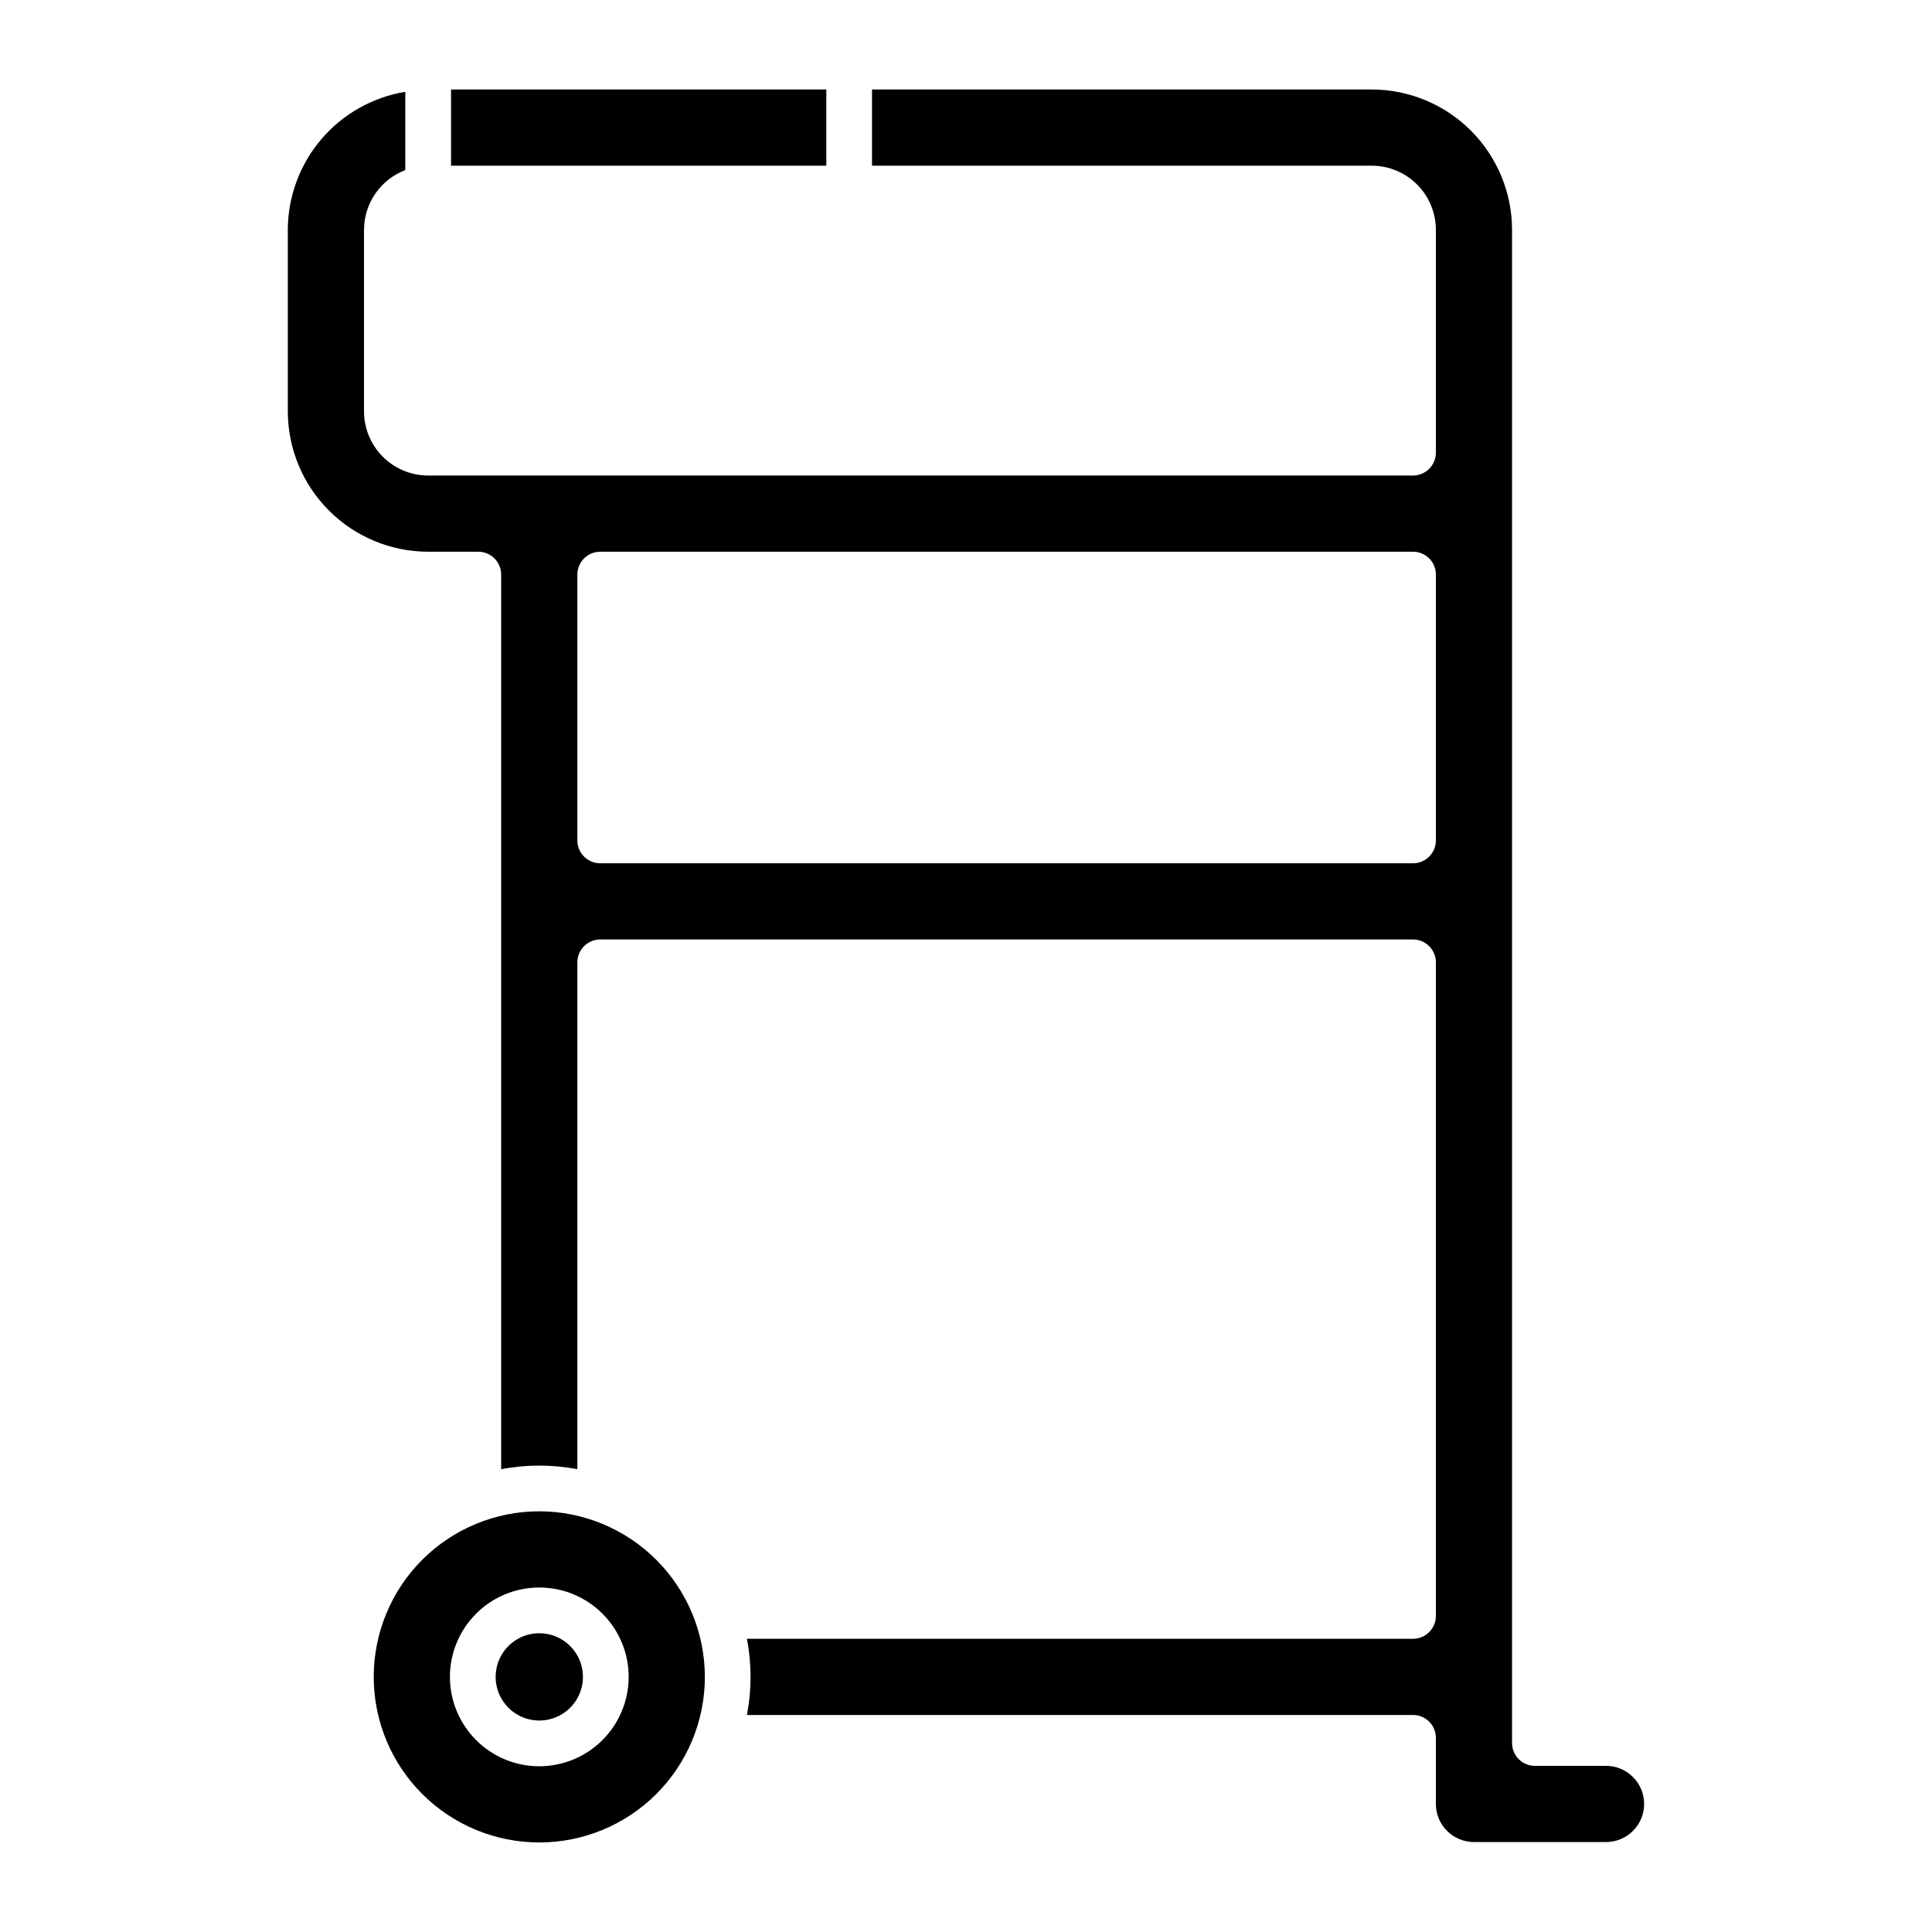 <?xml version="1.0" encoding="UTF-8"?>
<!-- Uploaded to: ICON Repo, www.iconrepo.com, Generator: ICON Repo Mixer Tools -->
<svg fill="#000000" width="800px" height="800px" version="1.1" viewBox="144 144 512 512" xmlns="http://www.w3.org/2000/svg">
 <path d="m298.49 588.39c0 4.68-2.82 8.898-7.144 10.688-4.324 1.793-9.301 0.801-12.609-2.508-3.309-3.309-4.297-8.285-2.504-12.609 1.789-4.324 6.012-7.141 10.688-7.141 6.387 0.008 11.562 5.184 11.57 11.57zm64.492-420.68h-99.453v20.195h99.453zm-32.184 420.68c0 11.637-4.625 22.801-12.852 31.027-8.23 8.23-19.391 12.852-31.027 12.852s-22.797-4.625-31.027-12.852c-8.23-8.23-12.852-19.391-12.852-31.027s4.621-22.797 12.852-31.027c8.227-8.227 19.387-12.852 31.023-12.852 11.637 0.012 22.789 4.641 31.016 12.867 8.227 8.227 12.852 19.379 12.867 31.012zm-20.191 0c-0.004-6.281-2.5-12.305-6.941-16.746-4.441-4.441-10.465-6.938-16.75-6.938-6.281 0-12.305 2.496-16.746 6.941-4.441 4.441-6.938 10.465-6.938 16.746 0.004 6.285 2.5 12.309 6.941 16.75 4.441 4.441 10.465 6.938 16.746 6.934 6.281-0.008 12.301-2.504 16.742-6.945 4.441-4.441 6.938-10.461 6.945-16.742zm269.11 33.676c-0.004 5.574-4.523 10.09-10.098 10.098h-35 0.004c-5.574-0.008-10.094-4.523-10.098-10.098v-17.52c0-3.344-2.715-6.059-6.059-6.059h-176.52c1.281-6.668 1.281-13.523 0-20.191h176.52c3.344-0.004 6.059-2.715 6.059-6.059v-173.21c0-3.344-2.715-6.055-6.059-6.059h-215.4c-3.344 0.004-6.059 2.715-6.059 6.059v134.33c-6.668-1.281-13.523-1.281-20.191 0v-237.09c-0.004-3.344-2.715-6.055-6.059-6.055h-13.293c-9.859-0.012-19.312-3.934-26.285-10.906s-10.895-16.426-10.906-26.289v-48.109c0.023-8.793 3.164-17.297 8.863-23.996 5.699-6.695 13.594-11.156 22.27-12.582v20.746c-3.211 1.223-5.973 3.391-7.926 6.215-1.953 2.828-3.004 6.18-3.012 9.613v48.113c0.004 4.508 1.797 8.828 4.981 12.016 3.188 3.188 7.508 4.981 12.016 4.984h261c3.344 0 6.059-2.711 6.059-6.059v-59.055c-0.008-4.504-1.797-8.824-4.984-12.012-3.188-3.184-7.508-4.977-12.016-4.981h-132.43v-20.195h132.43c9.859 0.012 19.312 3.934 26.285 10.906 6.969 6.973 10.891 16.422 10.902 26.281v401.01c0.004 3.348 2.715 6.059 6.059 6.059h18.844c5.574 0.004 10.094 4.523 10.098 10.098zm-55.191-325.8c0-3.344-2.715-6.055-6.059-6.055h-215.4c-3.344 0-6.059 2.711-6.059 6.055v70.453c0 3.344 2.715 6.059 6.059 6.059h215.4c3.344 0 6.059-2.715 6.059-6.059z"/>
</svg>